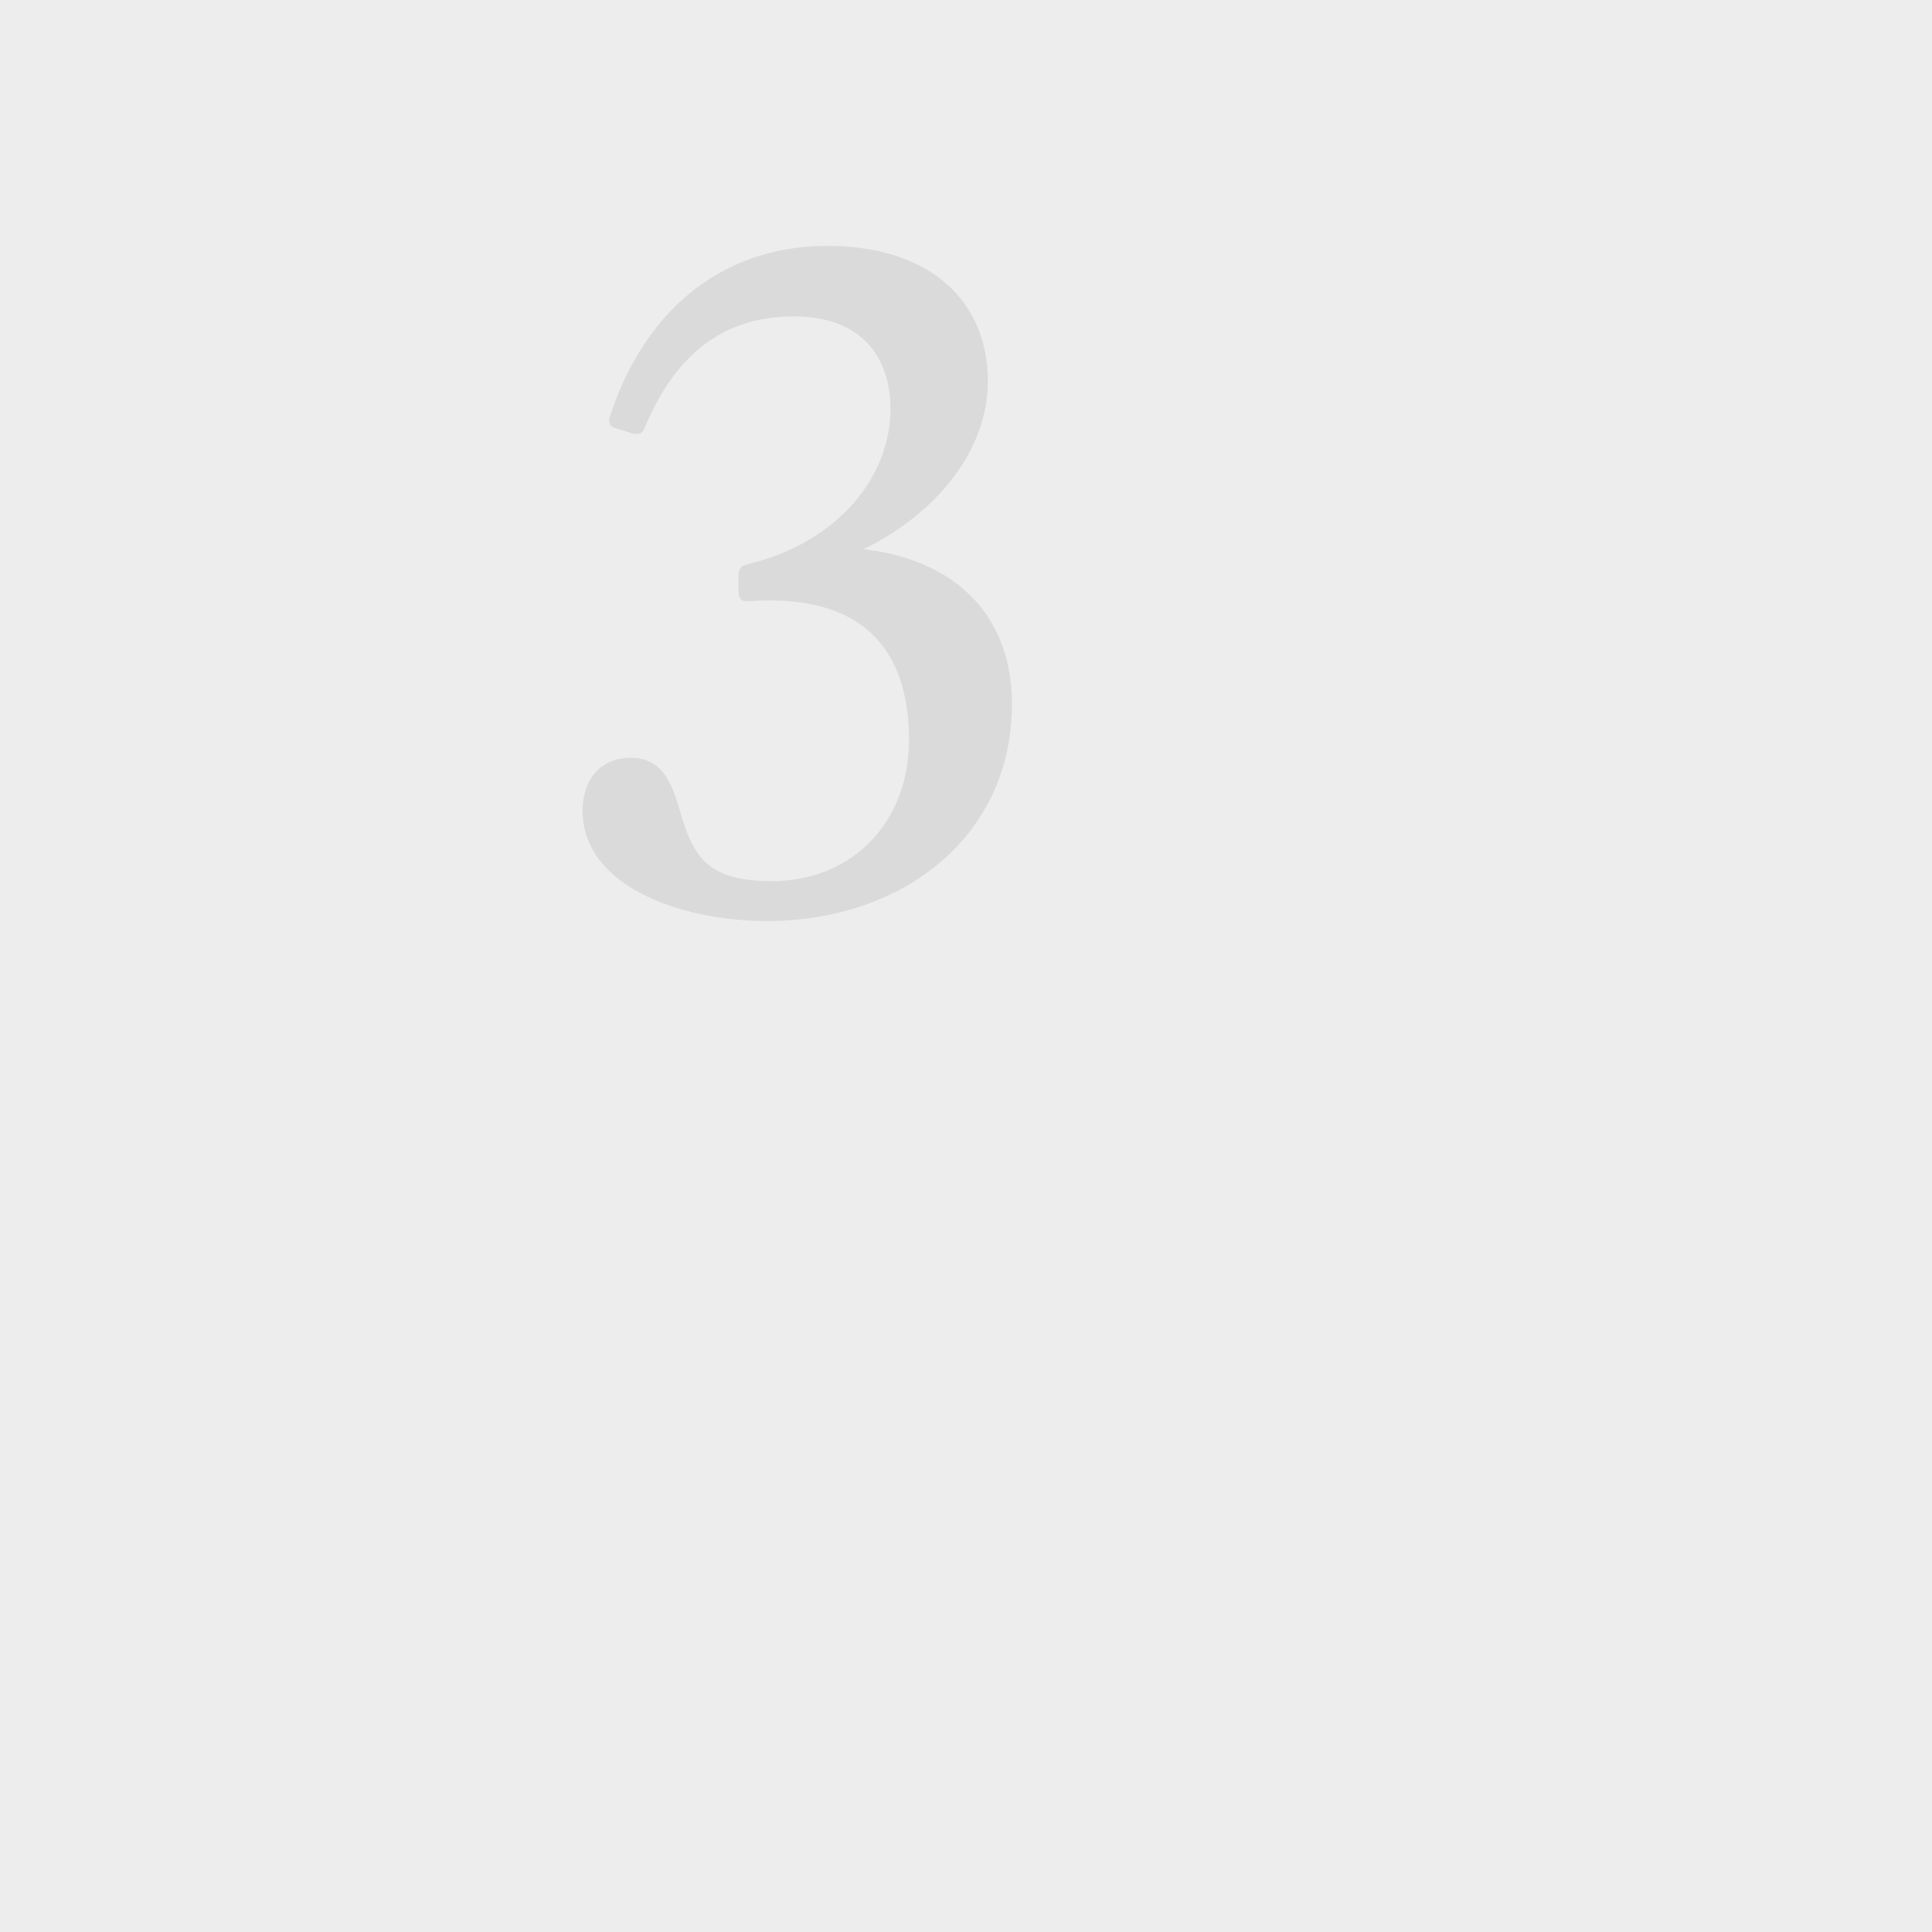 <?xml version="1.0" encoding="UTF-8"?> <svg xmlns="http://www.w3.org/2000/svg" width="100" height="100" viewBox="0 0 100 100" fill="none"> <rect width="100" height="100" fill="#EDEDED"></rect> <path d="M39.706 47.672C46.714 47.672 52.378 43.304 52.378 36.44C52.378 31.976 49.594 29 44.698 28.424C48.442 26.6 51.13 23.336 51.13 19.736C51.13 15.512 48.058 12.728 42.826 12.728C37.642 12.728 33.514 15.752 31.594 21.464C31.45 21.896 31.546 22.088 31.93 22.184L32.698 22.424C33.082 22.52 33.226 22.472 33.37 22.136C34.666 19.064 36.826 16.376 41.098 16.376C44.41 16.376 46.09 18.296 46.09 21.176C46.09 24.728 43.306 28.088 38.746 29.192C38.362 29.288 38.218 29.384 38.218 29.912V30.488C38.218 31.016 38.362 31.16 38.842 31.112C44.65 30.728 47.05 33.608 47.05 38.312C47.05 42.488 44.17 45.608 39.946 45.608C36.874 45.608 35.962 44.552 35.29 42.296C34.858 40.856 34.474 39.224 32.65 39.224C31.018 39.224 30.154 40.424 30.154 41.96C30.154 45.8 35.098 47.672 39.706 47.672Z" fill="#DADADA"></path> </svg> 